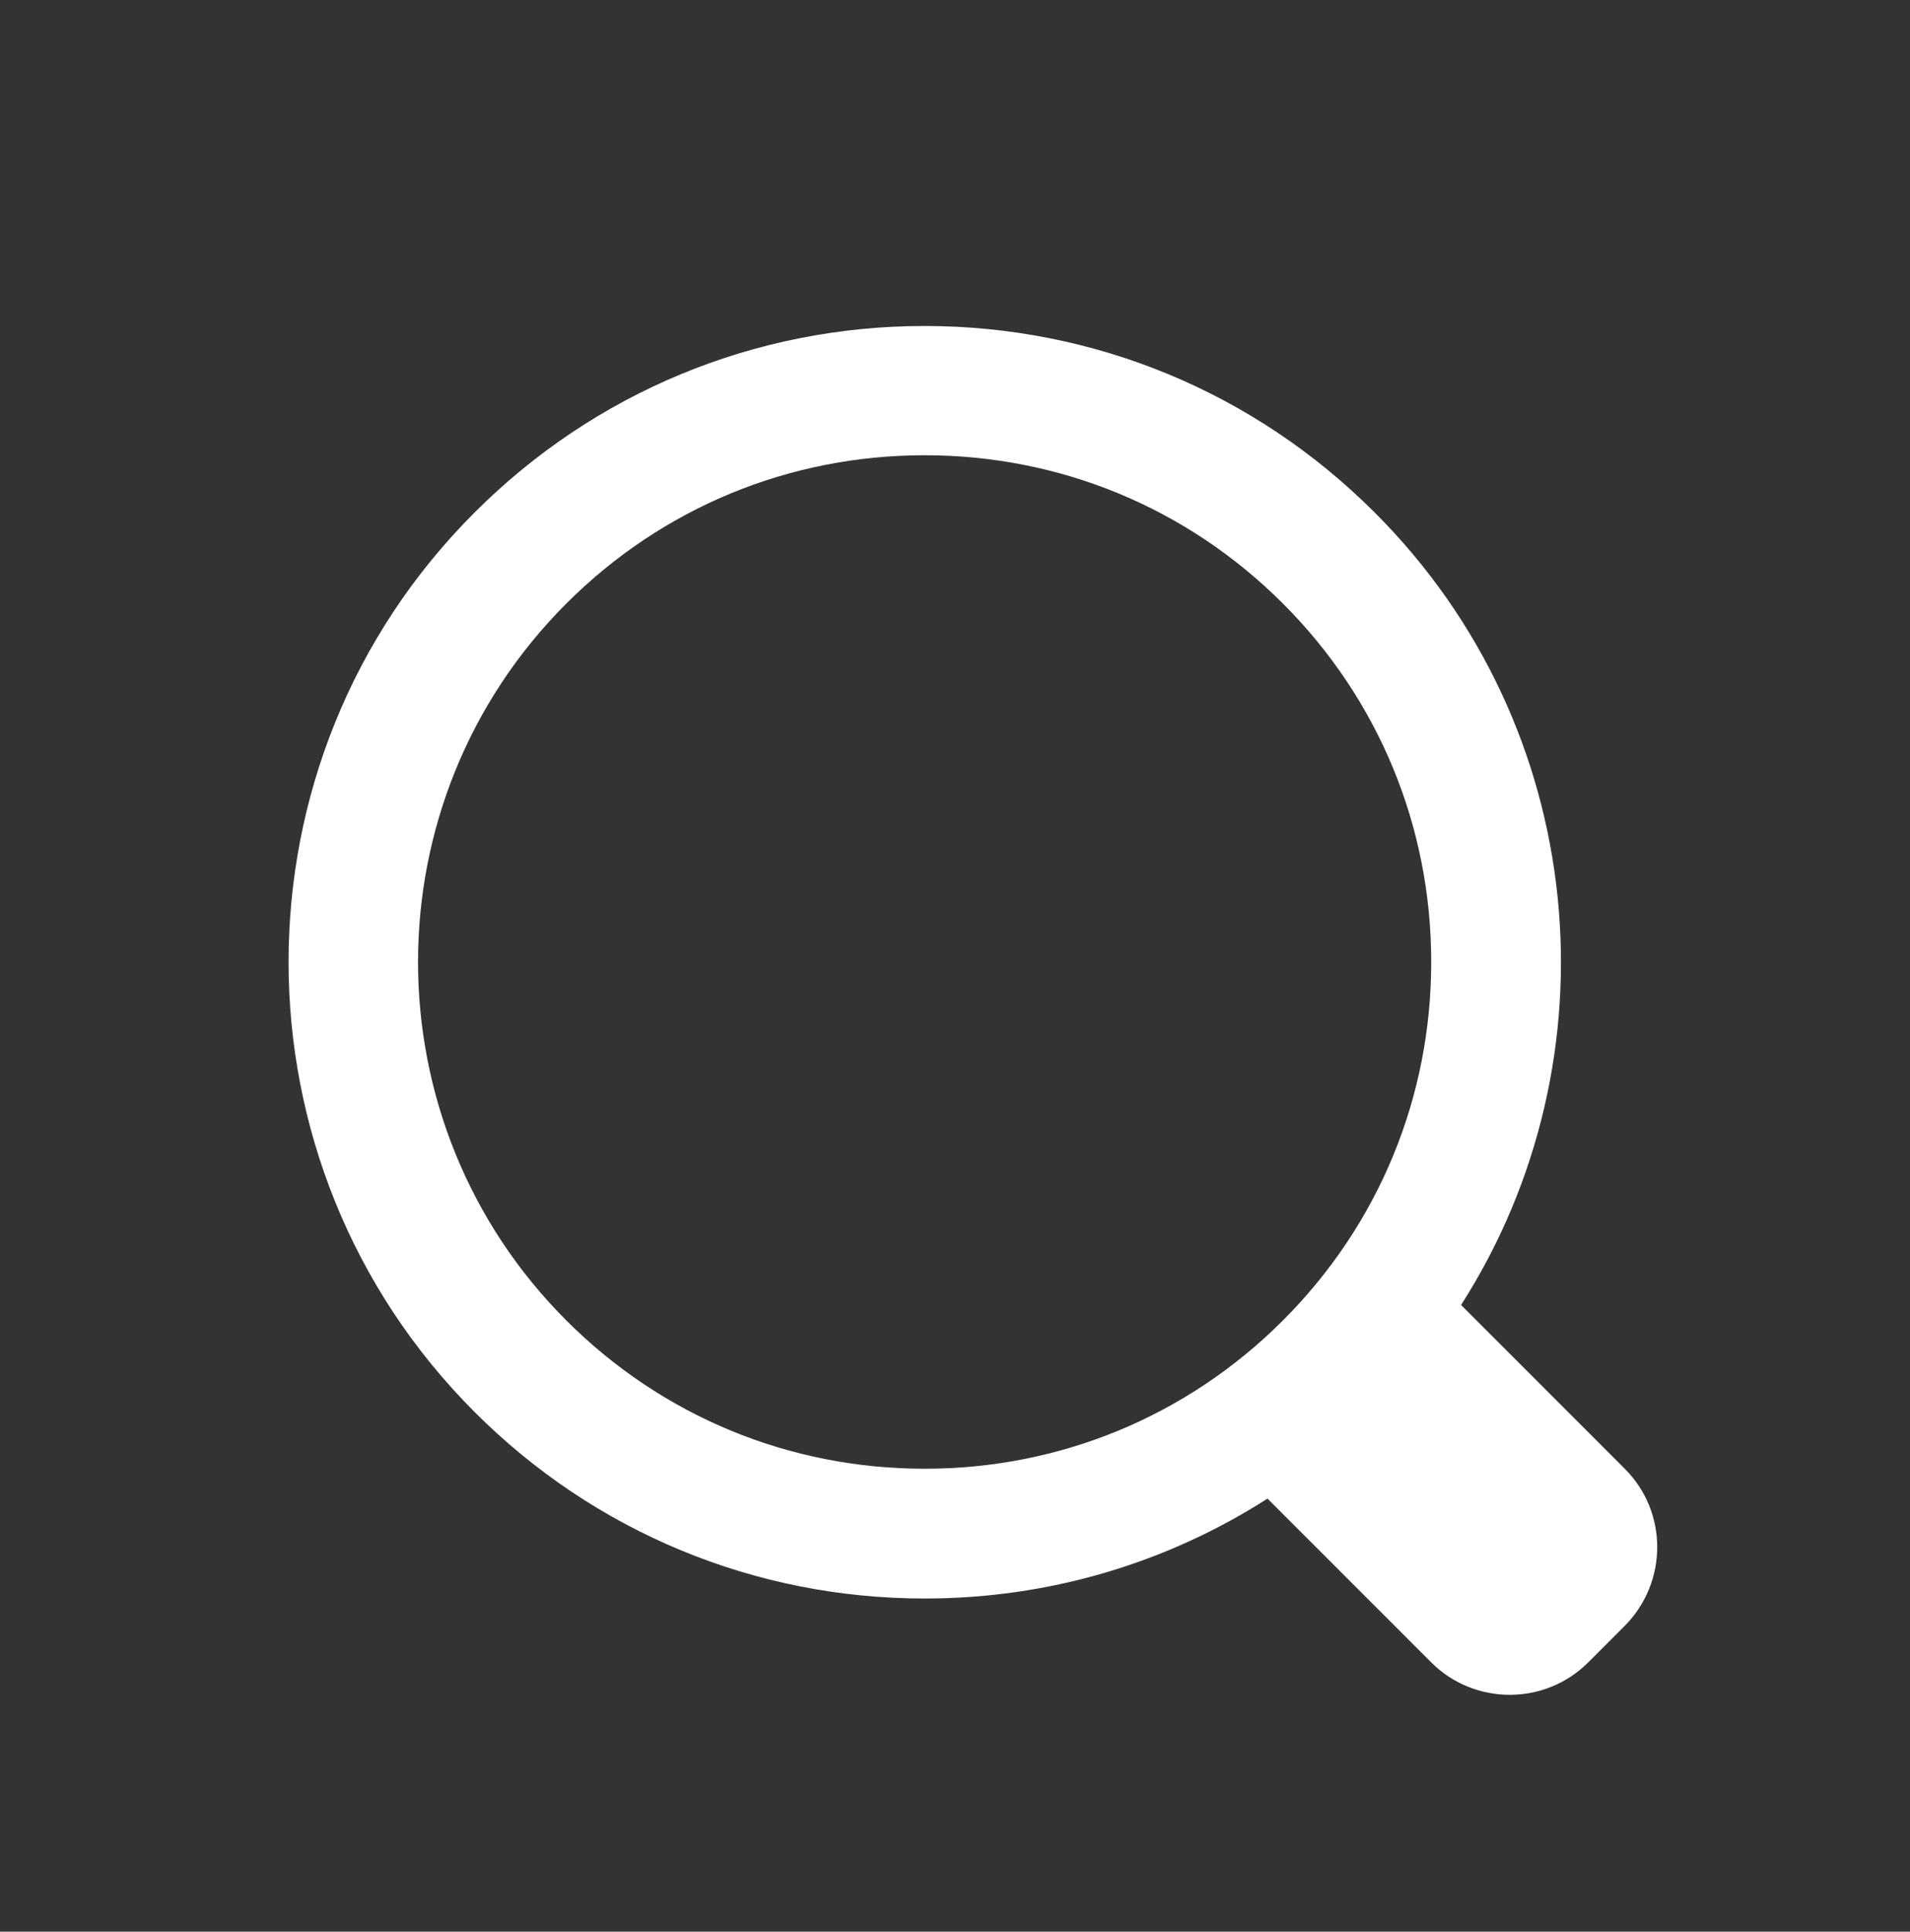 <?xml version="1.0" encoding="utf-8"?>
<!-- Generator: Adobe Illustrator 18.1.1, SVG Export Plug-In . SVG Version: 6.00 Build 0)  -->
<svg version="1.0" id="Isolation_Mode" xmlns="http://www.w3.org/2000/svg" xmlns:xlink="http://www.w3.org/1999/xlink" x="0px"
	 y="0px" viewBox="0 0 371 375.1" enable-background="new 0 0 371 375.1" xml:space="preserve">
<rect x="0" y="0" width="371" height="375.1" fill="#333333" stroke="none"/>
<path fill="#FFFFFF" d="M315.6,285.2l-31.8-31.8c30.6-47.8,25-112.2-16.8-153.9c-23.3-23.3-54.4-36.2-87.4-36.2
	c-33,0-64.1,12.9-87.4,36.2C44,147.6,44,226,92.2,274.2c23.3,23.3,54.4,36.2,87.4,36.2c24,0,46.9-6.8,66.6-19.4l31.8,31.8
	c8.4,8.4,22.1,8.4,30.5,0l7.1-7.1C324,307.2,324,293.6,315.6,285.2z M249.2,256.4c-18.6,18.6-43.3,28.8-69.6,28.8
	c-26.3,0-51-10.2-69.6-28.8c-38.4-38.4-38.4-100.8,0-139.2c18.6-18.6,43.3-28.8,69.6-28.8c26.3,0,51,10.2,69.6,28.8
	c18.6,18.6,28.8,43.3,28.8,69.6C278,213.1,267.8,237.8,249.2,256.4z"/>
</svg>
